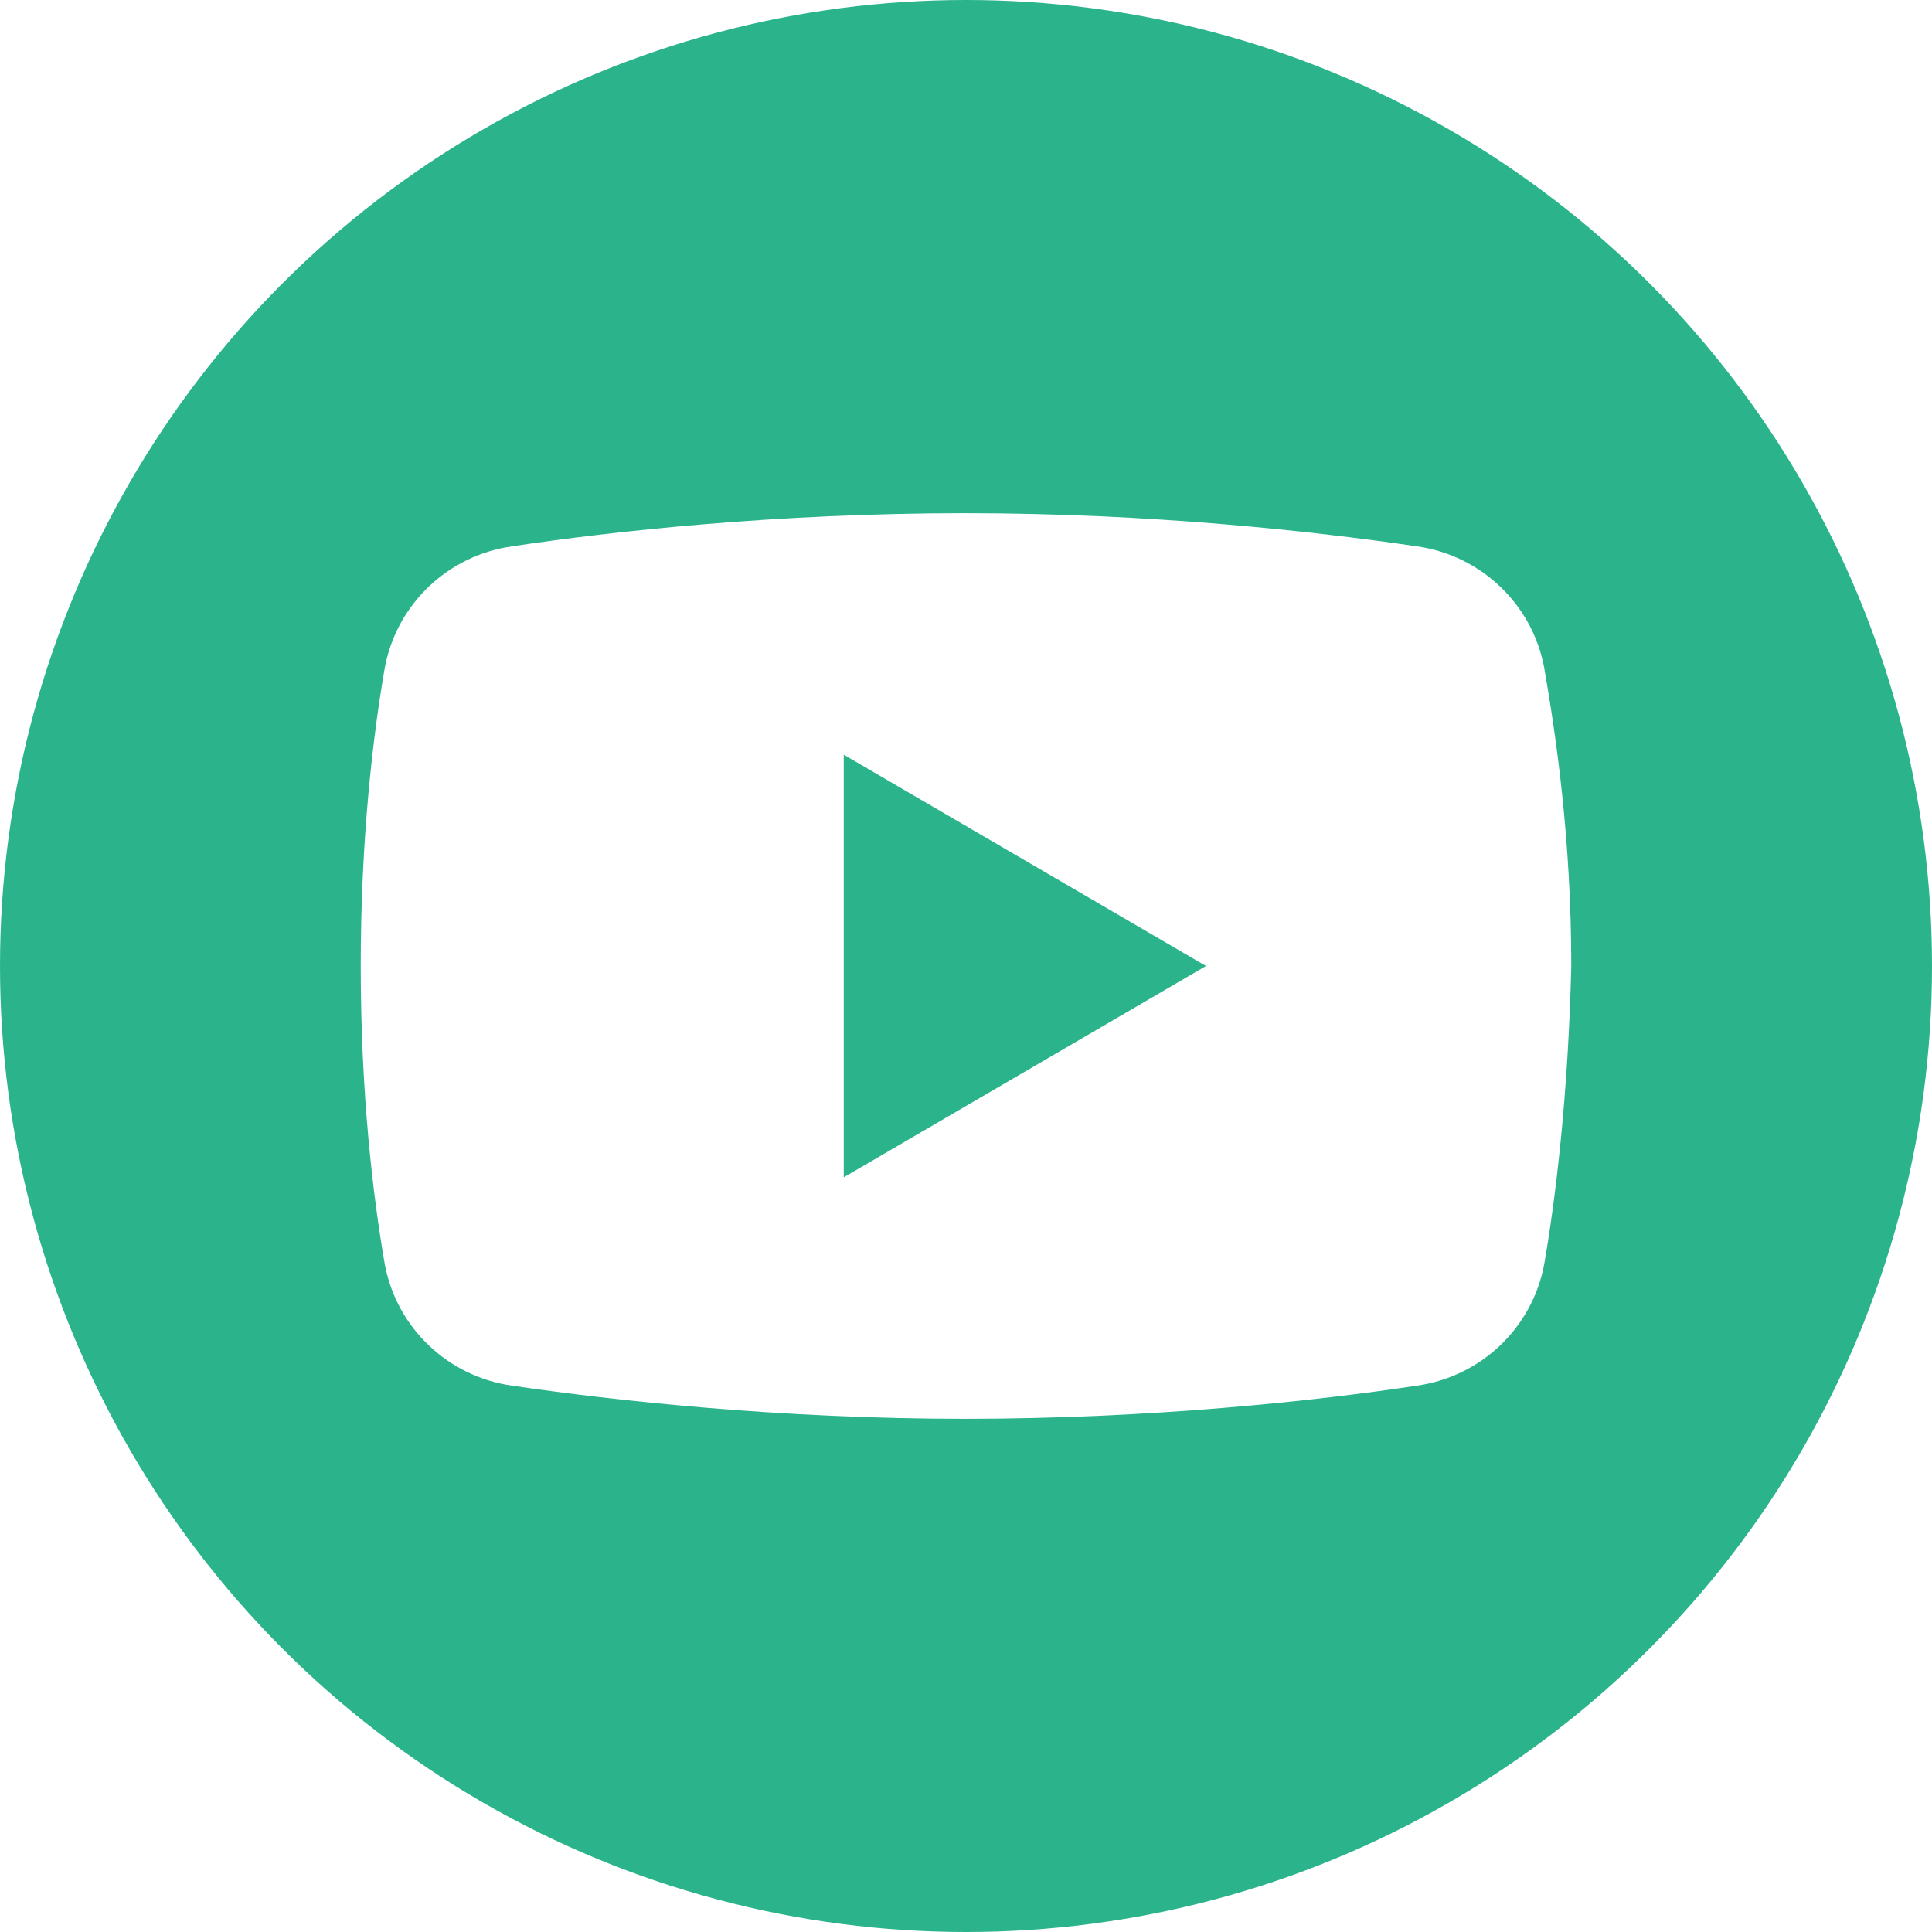 <?xml version="1.0" encoding="UTF-8"?>
<svg id="Laag_2" data-name="Laag 2" xmlns="http://www.w3.org/2000/svg" viewBox="0 0 64 64">
  <rect x="0" y="0" width="64" height="64" fill="#333333" stroke="none"/>
  <defs>
    <style>
      .cls-1 {
        fill: #fff;
      }

      .cls-2 {
        fill: #2bb48c;
      }
    </style>
  </defs>
  <polyline class="cls-1" points="0 64 0 0 64 0 64 64"/>
  <circle class="cls-2" cx="32" cy="32" r="32"/>
  <g>
    <path class="cls-1" d="m51.15,41.9c-.4,2.1-2.1,3.7-4.2,4-3.3.5-8.8,1.1-15,1.1-6.1,0-11.6-.6-15-1.1-2.1-.3-3.8-1.9-4.2-4-.4-2.3-.8-5.7-.8-9.9s.4-7.6.8-9.9c.4-2.1,2.1-3.7,4.2-4,3.3-.5,8.8-1.1,15-1.1s11.6.6,15,1.1c2.1.3,3.8,1.9,4.2,4,.4,2.3.9,5.7.9,9.9-.1,4.2-.5,7.6-.9,9.9Z"/>
    <path class="cls-2" d="m27.95,39v-14l12,7-12,7Z"/>
  </g>
</svg>
